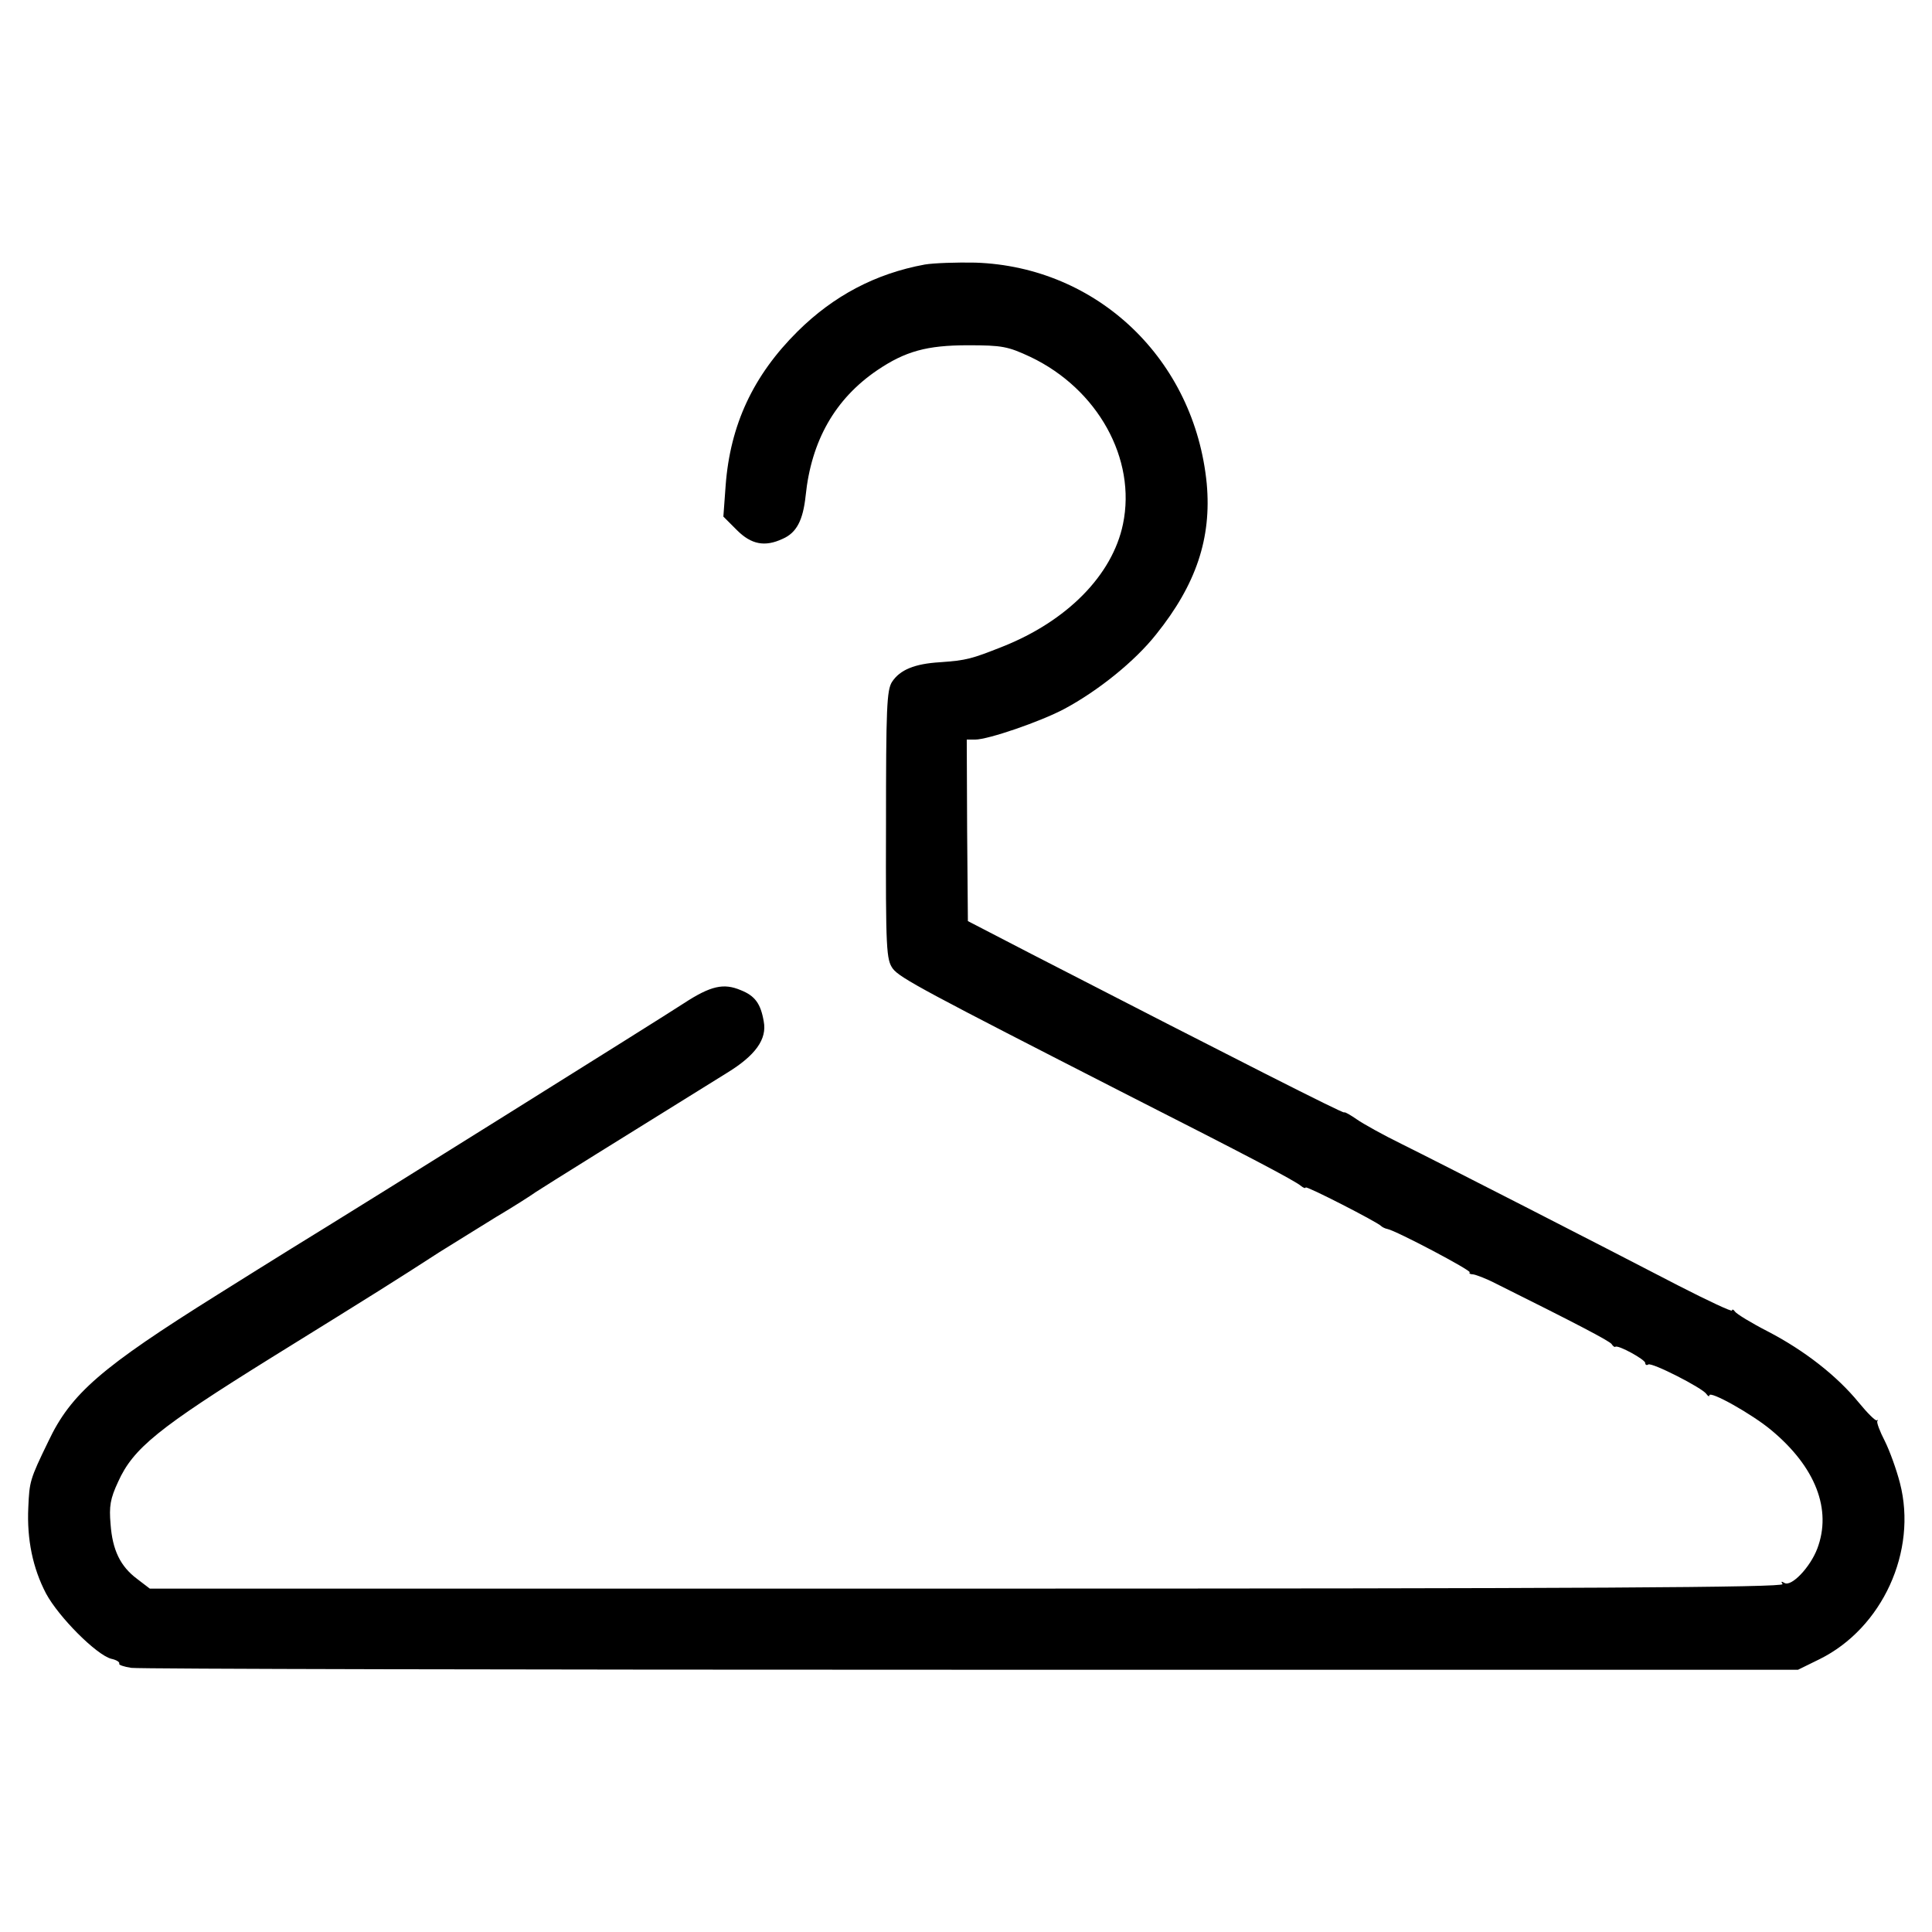 <?xml version="1.0" standalone="no"?>
<!DOCTYPE svg PUBLIC "-//W3C//DTD SVG 20010904//EN"
 "http://www.w3.org/TR/2001/REC-SVG-20010904/DTD/svg10.dtd">
<svg version="1.0" xmlns="http://www.w3.org/2000/svg"
 width="512pt" height="512pt" viewBox="0 0 512 512"
 preserveAspectRatio="xMidYMid meet">
<g transform="translate(0,512) scale(0.1,-0.1)"
fill="#000000" stroke="none">
<path d="M2451 4419 c-131 -24 -242 -83 -337 -177 -118 -117 -179 -248 -191
-409 l-6 -82 36 -36 c38 -38 74 -45 121 -23 37 16 54 49 61 114 15 146 78 257
190 333 74 50 131 66 240 66 91 0 106 -3 166 -31 178 -85 281 -270 245 -443
-28 -135 -148 -257 -320 -325 -81 -32 -94 -36 -165 -41 -67 -4 -106 -20 -127
-52 -14 -22 -16 -68 -16 -380 -1 -332 1 -356 18 -380 19 -25 87 -61 619 -333
321 -163 445 -228 463 -243 6 -5 12 -7 12 -4 0 6 191 -92 200 -102 3 -3 11 -7
17 -8 24 -5 223 -110 218 -115 -3 -2 1 -5 7 -5 7 0 36 -11 63 -25 211 -105
301 -152 306 -160 3 -5 8 -9 10 -7 8 5 79 -34 79 -43 0 -5 4 -7 8 -4 10 6 143
-62 154 -78 4 -6 8 -8 8 -4 0 14 114 -50 164 -92 118 -98 161 -211 122 -314
-19 -50 -69 -102 -87 -91 -8 5 -10 4 -5 -3 5 -9 -524 -12 -2160 -12 l-2167 0
-34 26 c-44 33 -65 76 -70 145 -4 47 -1 67 20 112 40 89 107 143 406 329 284
176 327 203 446 280 39 24 106 66 150 93 44 26 91 56 105 66 21 14 249 156
507 316 75 46 106 89 97 136 -8 47 -23 68 -61 83 -45 19 -79 12 -151 -35 -56
-37 -890 -558 -943 -590 -15 -9 -146 -90 -291 -181 -310 -194 -390 -263 -450
-390 -49 -101 -50 -106 -53 -175 -4 -85 12 -161 47 -228 34 -63 134 -163 173
-173 14 -3 23 -9 21 -13 -2 -3 12 -8 32 -11 21 -3 1023 -5 2227 -5 l2190 0 57
28 c166 82 260 286 213 467 -9 35 -27 85 -40 111 -13 25 -22 49 -20 53 3 3 2
4 -1 2 -3 -3 -25 19 -48 47 -58 71 -144 138 -240 188 -45 23 -84 47 -88 53 -4
6 -8 7 -8 3 0 -4 -64 26 -142 66 -212 110 -630 324 -733 375 -49 24 -103 54
-120 66 -16 11 -31 20 -33 18 -3 -3 -283 139 -827 419 l-170 88 -2 240 -1 241
22 0 c35 0 174 48 236 81 90 48 188 127 244 198 106 132 147 255 134 399 -32
329 -289 575 -613 586 -49 1 -110 -1 -134 -5z"/>
</g>
</svg>
